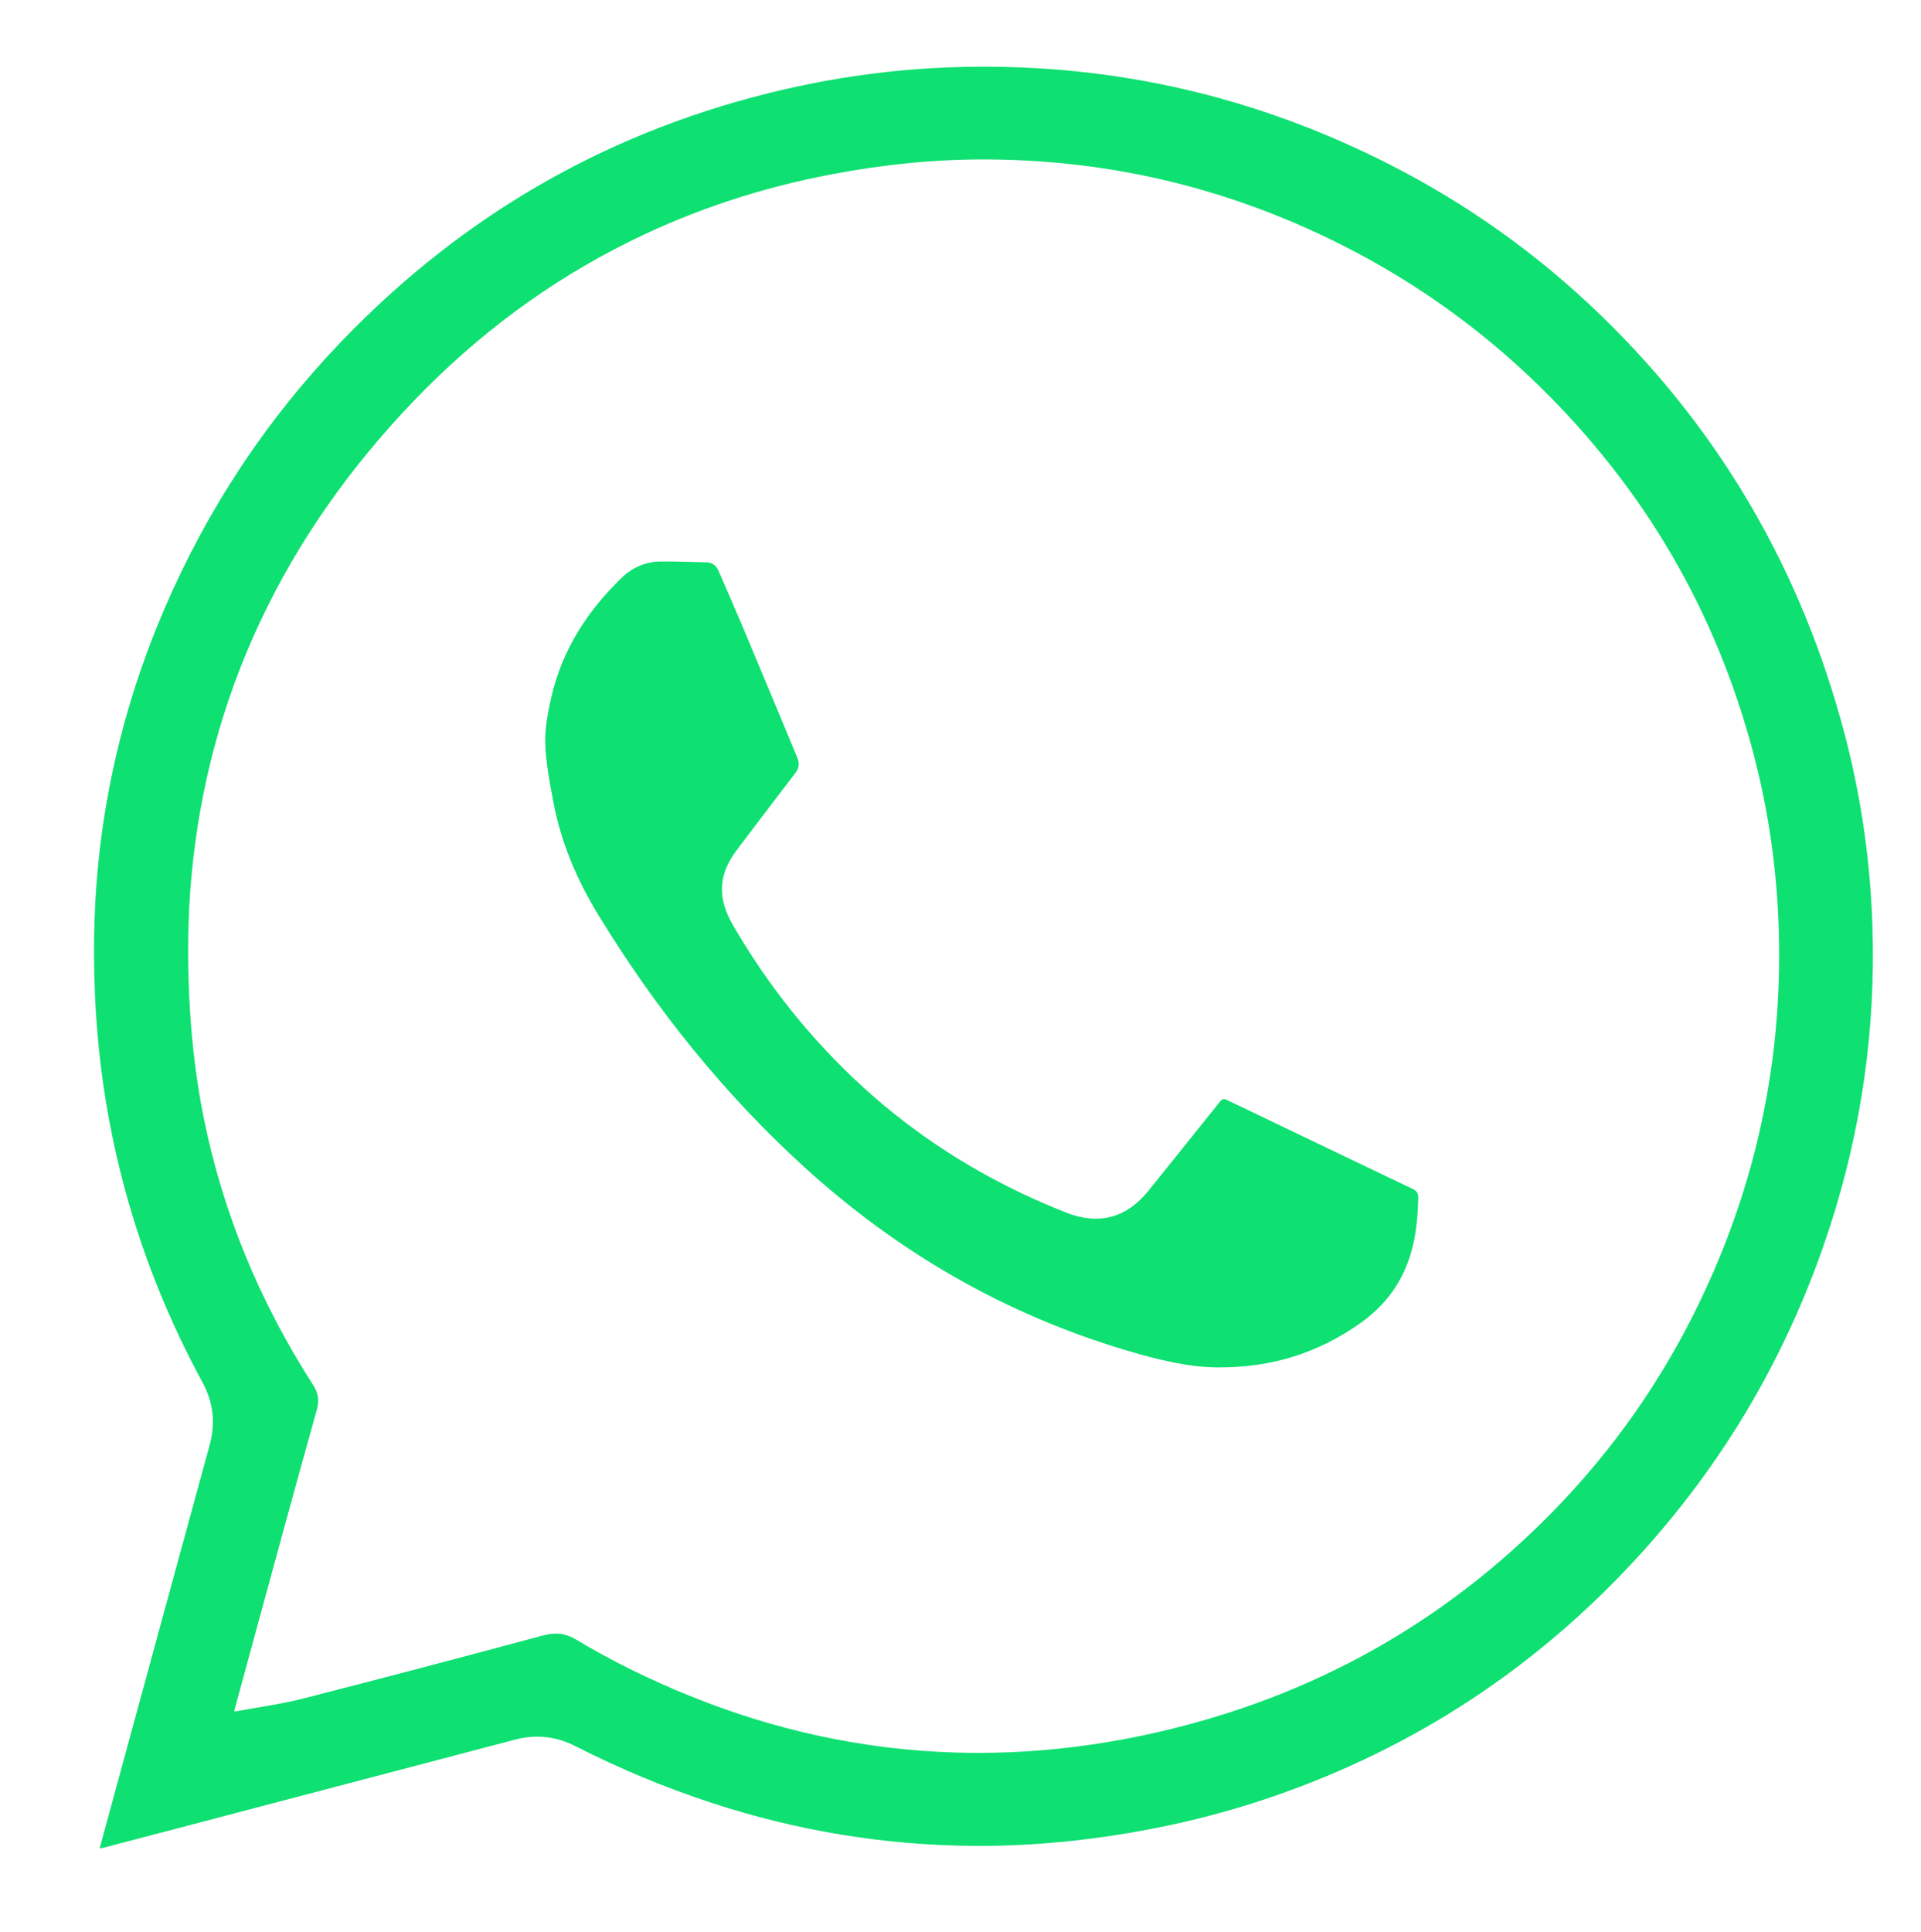 <?xml version="1.0" encoding="utf-8"?>
<!-- Generator: Adobe Illustrator 16.0.0, SVG Export Plug-In . SVG Version: 6.00 Build 0)  -->
<!DOCTYPE svg PUBLIC "-//W3C//DTD SVG 1.1//EN" "http://www.w3.org/Graphics/SVG/1.1/DTD/svg11.dtd">
<svg version="1.1" id="Layer_1" xmlns="http://www.w3.org/2000/svg" xmlns:xlink="http://www.w3.org/1999/xlink" x="0px" y="0px"
	 width="419.095px" height="421.479px" viewBox="0 0 419.095 421.479" enable-background="new 0 0 419.095 421.479"
	 xml:space="preserve">
<g>
	<path fill-rule="evenodd" clip-rule="evenodd" fill="#0EE071" d="M21.748,403.19c0.96-3.532,1.871-6.898,2.788-10.263
		c7.061-25.894,14.106-51.792,21.197-77.677c1.315-4.799,0.843-9.278-1.543-13.675c-9.202-16.958-15.83-34.875-19.704-53.787
		c-2.124-10.369-3.368-20.847-3.792-31.427c-0.427-10.654-0.119-21.277,1.171-31.861c2.171-17.824,6.84-34.983,13.916-51.482
		c9.379-21.871,22.283-41.438,38.762-58.594c26.848-27.95,59.151-46.369,96.969-55.013c12.975-2.966,26.117-4.584,39.433-4.827
		c32.66-0.594,63.513,6.606,92.571,21.476c16.776,8.584,31.963,19.431,45.525,32.523c26.473,25.555,44.144,56.254,53.457,91.797
		c3.577,13.651,5.541,27.548,6.002,41.657c0.73,22.419-2.385,44.297-9.306,65.621c-8.882,27.367-23.073,51.664-42.619,72.771
		c-21.853,23.597-47.981,40.735-78.388,51.3c-12.913,4.486-26.168,7.504-39.715,9.281c-8.667,1.137-17.369,1.715-26.105,1.647
		c-19.467-0.151-38.457-3.282-56.962-9.331c-10.292-3.363-20.251-7.529-29.903-12.438c-4.187-2.129-8.56-2.612-13.127-1.41
		c-25.189,6.63-50.383,13.241-75.576,19.858c-4.739,1.245-9.48,2.484-14.221,3.723C22.376,403.112,22.164,403.125,21.748,403.19z
		 M51.081,373.292c0.334-0.014,0.512-0.001,0.682-0.032c4.782-0.893,9.63-1.528,14.333-2.731c17.521-4.48,35.008-9.1,52.473-13.794
		c2.659-0.716,4.839-0.446,7.173,0.953c7.924,4.748,16.212,8.79,24.776,12.259c18.591,7.529,37.898,11.748,57.956,12.35
		c14.926,0.448,29.666-1.127,44.219-4.471c33.531-7.701,62.387-23.755,86.404-48.42c12.912-13.261,23.392-28.248,31.469-44.898
		c12.455-25.673,18.32-52.771,17.512-81.313c-0.373-13.178-2.193-26.148-5.555-38.884c-8.181-30.986-23.773-57.677-46.689-80.08
		c-13.525-13.222-28.827-23.927-45.854-32.159c-23.582-11.403-48.482-17.164-74.673-17.292c-11.392-0.055-22.679,1.113-33.868,3.24
		c-15.125,2.874-29.644,7.587-43.477,14.369c-18.102,8.875-34.001,20.741-47.917,35.301c-13.584,14.213-24.858,30.029-33.249,47.85
		c-8.282,17.588-13.211,36.088-15.011,55.43c-0.833,8.957-0.925,17.93-0.48,26.914c0.43,8.693,1.402,17.32,3.118,25.853
		c4.213,20.949,12.3,40.333,23.822,58.289c1.197,1.864,1.458,3.411,0.851,5.572c-4.512,16.056-8.871,32.156-13.271,48.245
		C54.247,361.608,52.687,367.379,51.081,373.292z"/>
	<path fill-rule="evenodd" clip-rule="evenodd" fill="#0EE071" d="M265.807,298.285c-6.141,0.021-13.139-1.642-20.07-3.709
		c-26.543-7.917-49.906-21.424-70.339-40.059c-17.609-16.06-32.354-34.484-44.773-54.78c-4.691-7.667-8.228-15.874-9.894-24.764
		c-0.79-4.213-1.634-8.472-1.769-12.731c-0.107-3.402,0.569-6.896,1.338-10.247c2.345-10.218,7.809-18.673,15.27-25.906
		c2.345-2.273,5.201-3.542,8.463-3.599c3.314-0.058,6.632,0.122,9.949,0.169c1.343,0.019,2.239,0.62,2.766,1.845
		c1.781,4.134,3.608,8.249,5.353,12.399c3.811,9.065,7.583,18.147,11.37,27.223c0.166,0.399,0.321,0.803,0.487,1.202
		c0.498,1.196,0.374,2.241-0.456,3.318c-4.159,5.4-8.257,10.846-12.387,16.268c-1.747,2.293-3.188,4.712-3.53,7.657
		c-0.399,3.432,0.712,6.476,2.388,9.36c5.385,9.263,11.671,17.871,18.891,25.789c15.039,16.494,33.039,28.672,53.791,36.813
		c7.076,2.775,13.117,1.144,17.869-4.748c5.097-6.318,10.168-12.656,15.246-18.988c1.015-1.264,1.012-1.282,2.448-0.593
		c13.319,6.385,26.634,12.782,39.964,19.144c0.906,0.433,1.245,0.944,1.225,1.966c-0.122,6.118-0.895,12.075-3.854,17.567
		c-2.185,4.055-5.255,7.301-9.01,9.917C287.655,294.986,277.844,298.313,265.807,298.285z"/>
</g>
</svg>
